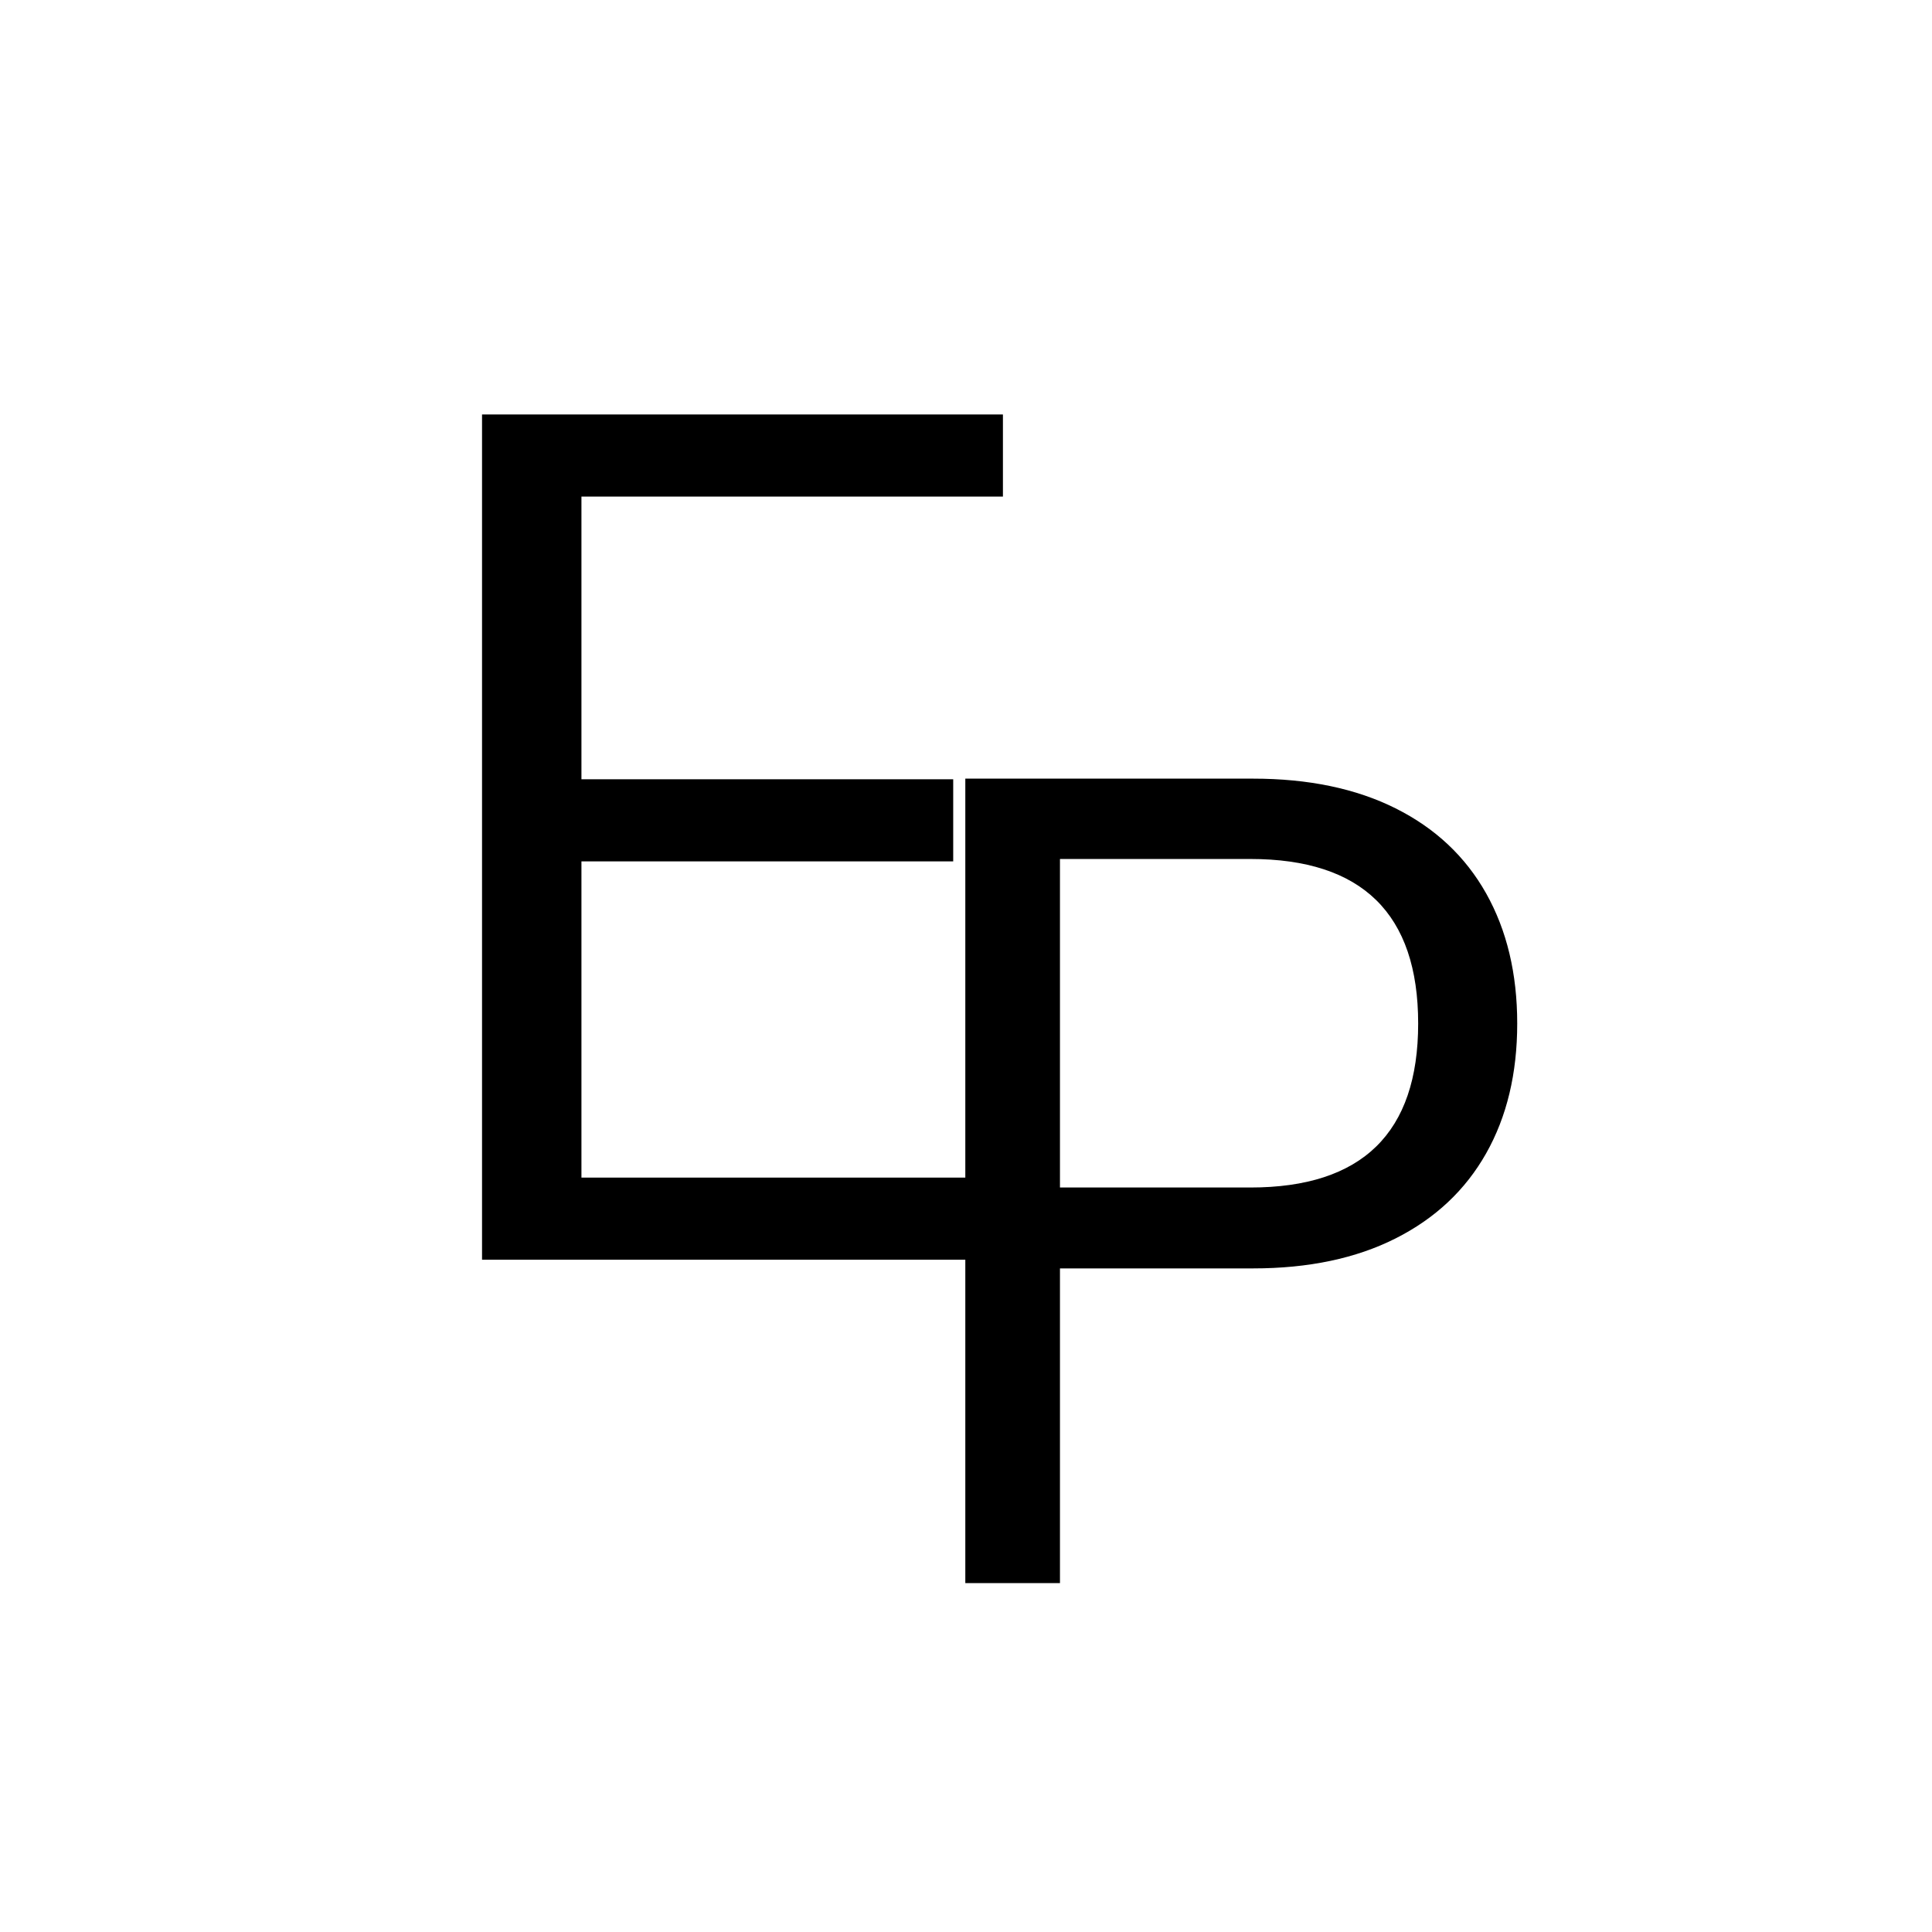 <svg xmlns="http://www.w3.org/2000/svg" xmlns:xlink="http://www.w3.org/1999/xlink" width="1024" zoomAndPan="magnify" viewBox="0 0 768 768" height="1024" preserveAspectRatio="xMidYMid meet" version="1.0"><defs><g/></defs><rect x="-76.8" width="921.6" fill="#ffffff" y="-76.8" height="921.6" fill-opacity="1"/><rect x="-76.8" width="921.6" fill="#ffffff" y="-76.8" height="921.6" fill-opacity="1"/><g fill="#000000" fill-opacity="1"><g transform="translate(140.82, 500.757)"><g><path d="M 90.312 -158.344 L 90.312 -32.641 L 261.531 -32.641 L 261.531 0 L 50.797 0 L 50.797 -336 L 257.859 -336 L 257.859 -303.359 L 90.312 -303.359 L 90.312 -190.984 L 238.094 -190.984 L 238.094 -158.344 Z M 90.312 -158.344 "/></g></g></g><g fill="#000000" fill-opacity="1"><g transform="translate(335.384, 629.319)"><g><path d="M 162.734 -319.797 C 184.754 -319.797 203.641 -315.859 219.391 -307.984 C 235.141 -300.109 247.133 -288.844 255.375 -274.188 C 263.613 -259.531 267.734 -242.285 267.734 -222.453 C 267.734 -202.617 263.613 -185.41 255.375 -170.828 C 247.133 -156.242 235.141 -144.977 219.391 -137.031 C 203.641 -129.082 184.754 -125.109 162.734 -125.109 L 85.969 -125.109 L 85.969 0 L 48.344 0 L 48.344 -319.797 Z M 161.641 -157.266 C 206.117 -157.266 228.359 -178.992 228.359 -222.453 C 228.359 -266.055 206.117 -287.859 161.641 -287.859 L 85.969 -287.859 L 85.969 -157.266 Z M 161.641 -157.266 "/></g></g></g></svg>